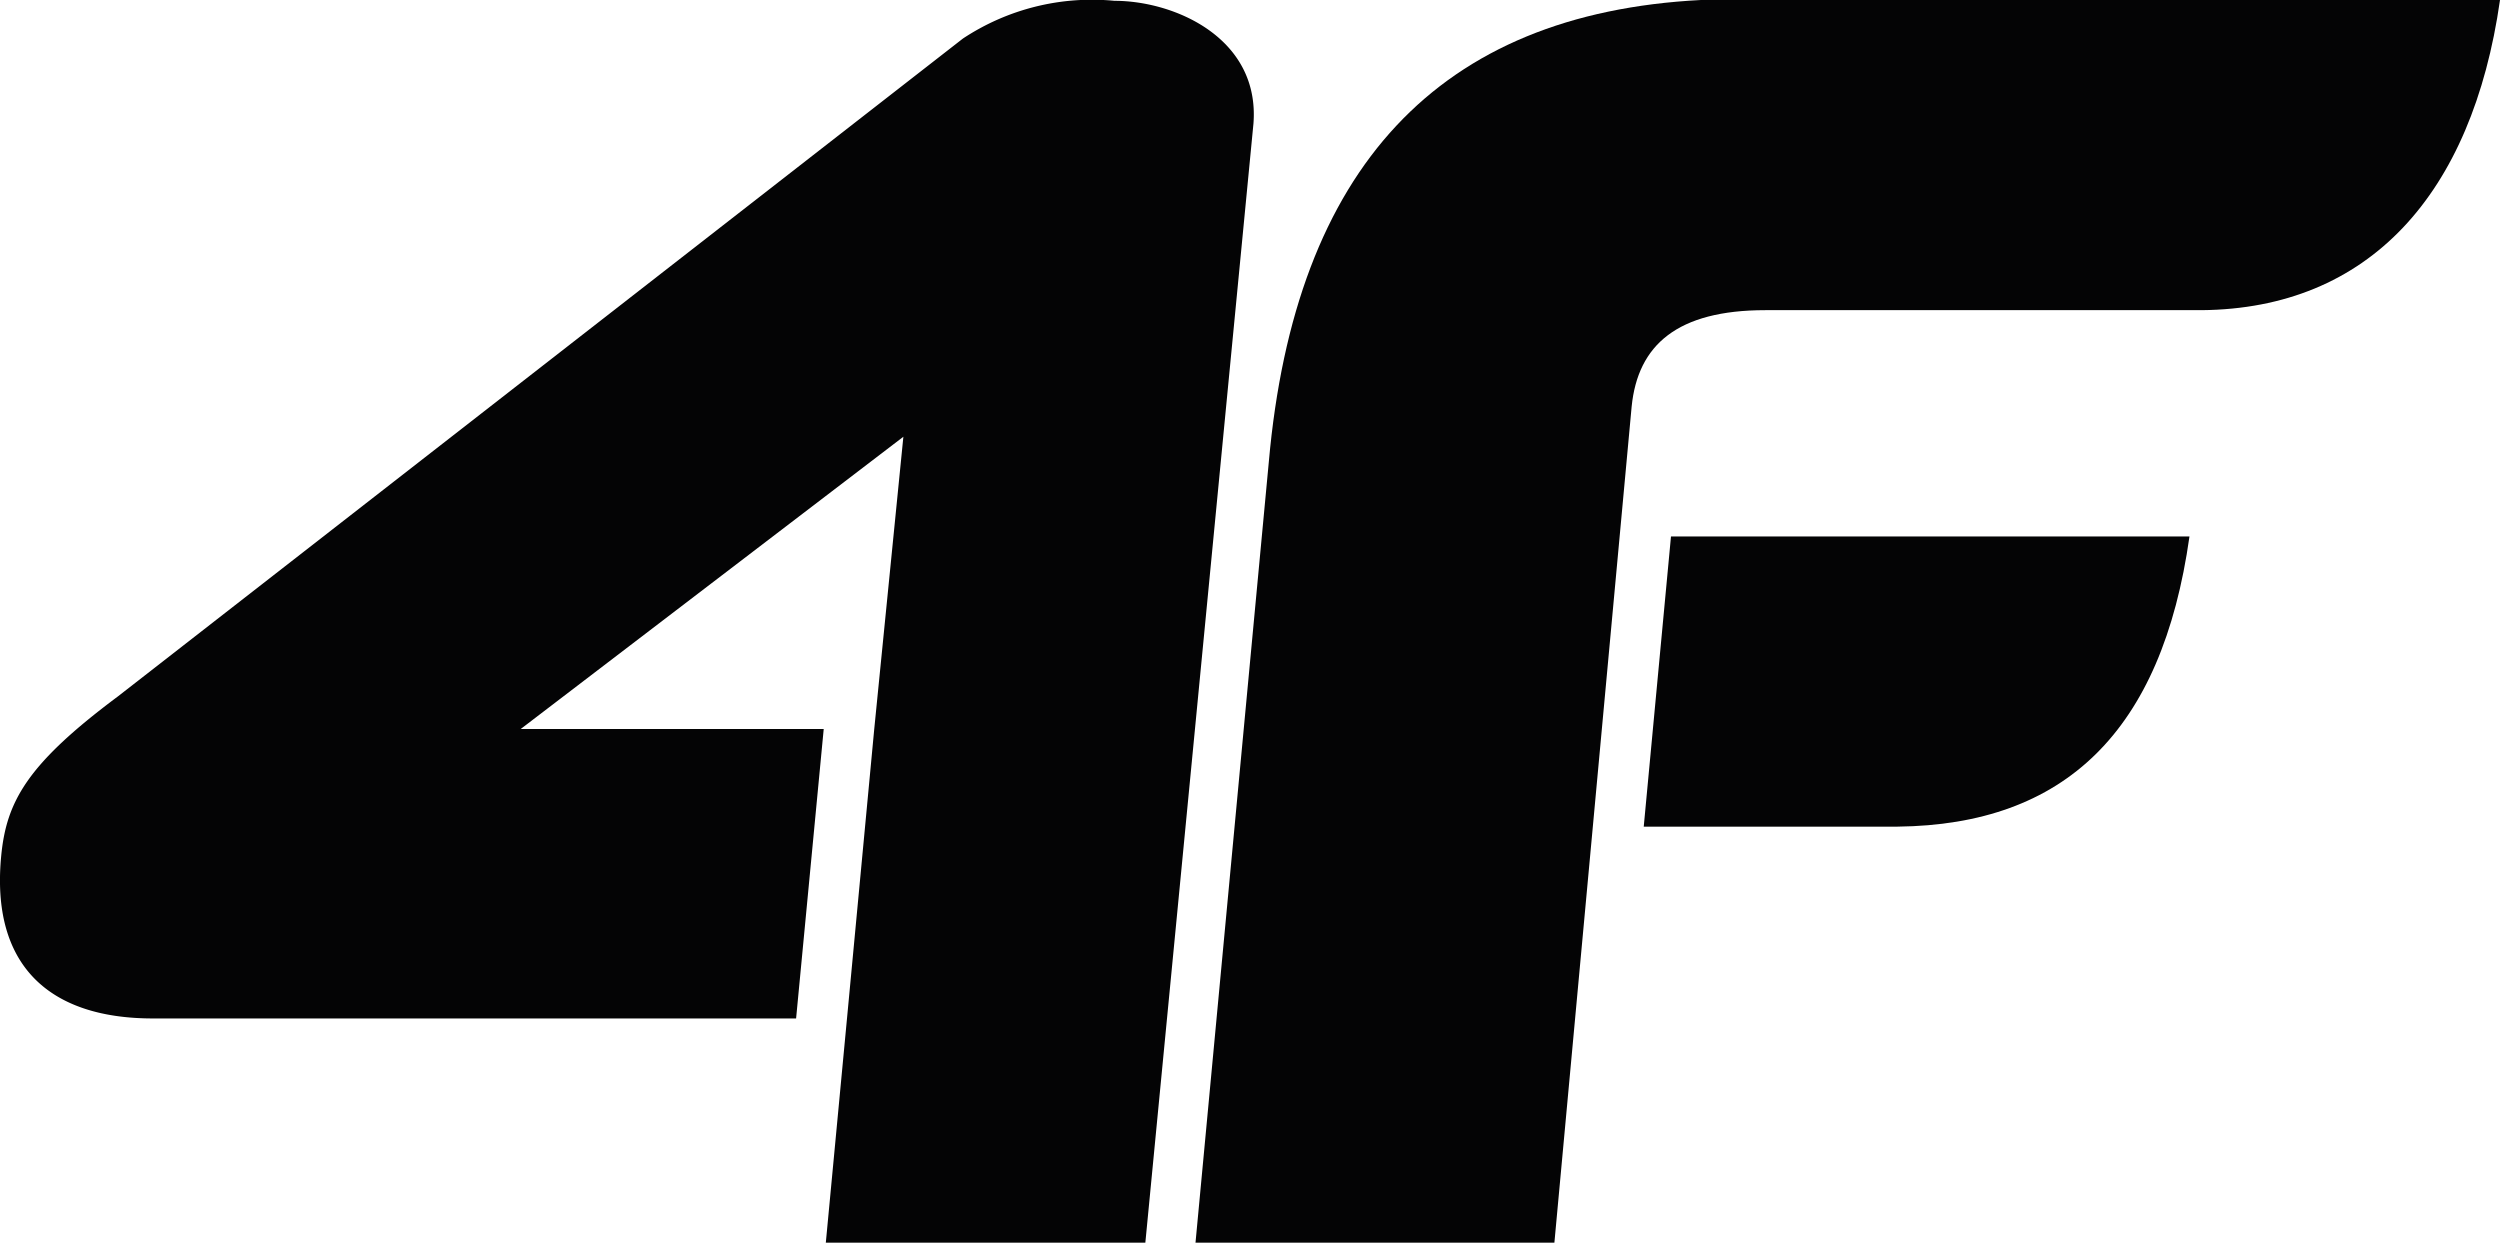 <svg xmlns="http://www.w3.org/2000/svg" width="100.93" height="50.168" viewBox="0 0 100.93 50.168">
  <g id="Group_32" data-name="Group 32" transform="translate(-159.66 -141.688)">
    <path id="Path_43" data-name="Path 43" d="M315.019,154.21c-3.552,0-5.151,1.4-5.4,3.892L306.5,191.856H292.011l2.959-31.513q1.581-17.835,17.445-18.655h32.261c-1.125,7.879-5.312,12.462-12.048,12.522Z" transform="translate(-84.086)" fill="#040405"/>
    <path id="Path_44" data-name="Path 44" d="M363.663,201.08c-1.113,7.893-5.05,11.64-11.786,11.714H341.631l1.1-11.714Z" transform="translate(-115.61 -37.733)" fill="#040405"/>
    <path id="Path_45" data-name="Path 45" d="M165.833,182.842c-4.251,0-6.537-2.2-6.127-6.534.206-2.226,1.047-3.731,4.707-6.462l34.121-26.564a9.434,9.434,0,0,1,6.119-1.524c2.45,0,5.88,1.52,5.611,4.961L205.9,191.893H193l.855-9.051,1.1-11.685,1.176-11.8-15.45,11.8h12.234L191.8,182.842Z" transform="translate(0 -0.037)" fill="#040405"/>
  </g>
</svg>
